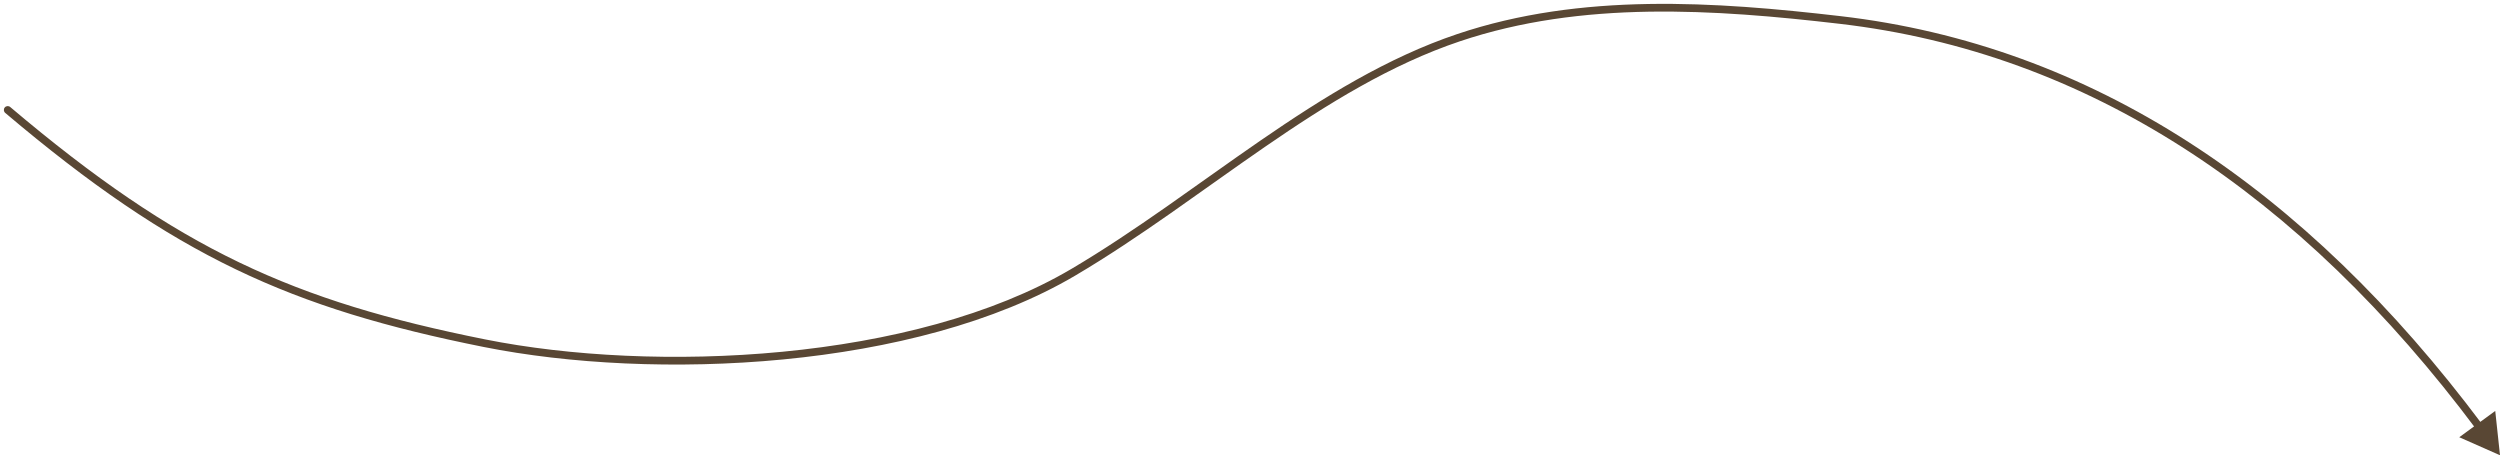 <svg width="324" height="59" viewBox="0 0 324 59" fill="none" xmlns="http://www.w3.org/2000/svg">
<path d="M1.323 13.868C1.112 13.69 0.797 13.716 0.618 13.927C0.44 14.138 0.466 14.453 0.677 14.632L1.323 13.868ZM62.761 44.473L62.663 44.963L62.761 44.473ZM139.097 35.286L139.351 35.717L139.097 35.286ZM189.041 4.88L188.882 4.406L189.041 4.88ZM238.44 2.585L238.497 2.088L238.44 2.585ZM324 59L323.383 53.26L318.72 56.664L324 59ZM0.677 14.632C11.666 23.933 20.926 30.272 30.567 34.909C40.208 39.545 50.207 42.47 62.663 44.963L62.86 43.983C50.451 41.498 40.539 38.596 31 34.008C21.46 29.419 12.272 23.136 1.323 13.868L0.677 14.632ZM62.663 44.963C73.689 47.171 87.67 47.916 101.479 46.586C115.283 45.256 128.96 41.849 139.351 35.717L138.843 34.856C128.625 40.885 115.108 44.268 101.383 45.59C87.663 46.912 73.781 46.169 62.86 43.983L62.663 44.963ZM139.351 35.717C147.767 30.751 155.805 24.632 163.923 19.042C172.059 13.438 180.3 8.347 189.201 5.353L188.882 4.406C179.843 7.446 171.508 12.604 163.355 18.218C155.183 23.846 147.219 29.913 138.843 34.856L139.351 35.717ZM189.201 5.353C205.028 0.03 222.19 1.201 238.382 3.081L238.497 2.088C222.302 0.208 204.94 -0.995 188.882 4.406L189.201 5.353ZM238.382 3.081C270.51 6.811 297.994 24.961 320.948 55.669L321.749 55.07C298.676 24.203 270.966 5.857 238.497 2.088L238.382 3.081Z" fill="#594734"/>
</svg>
